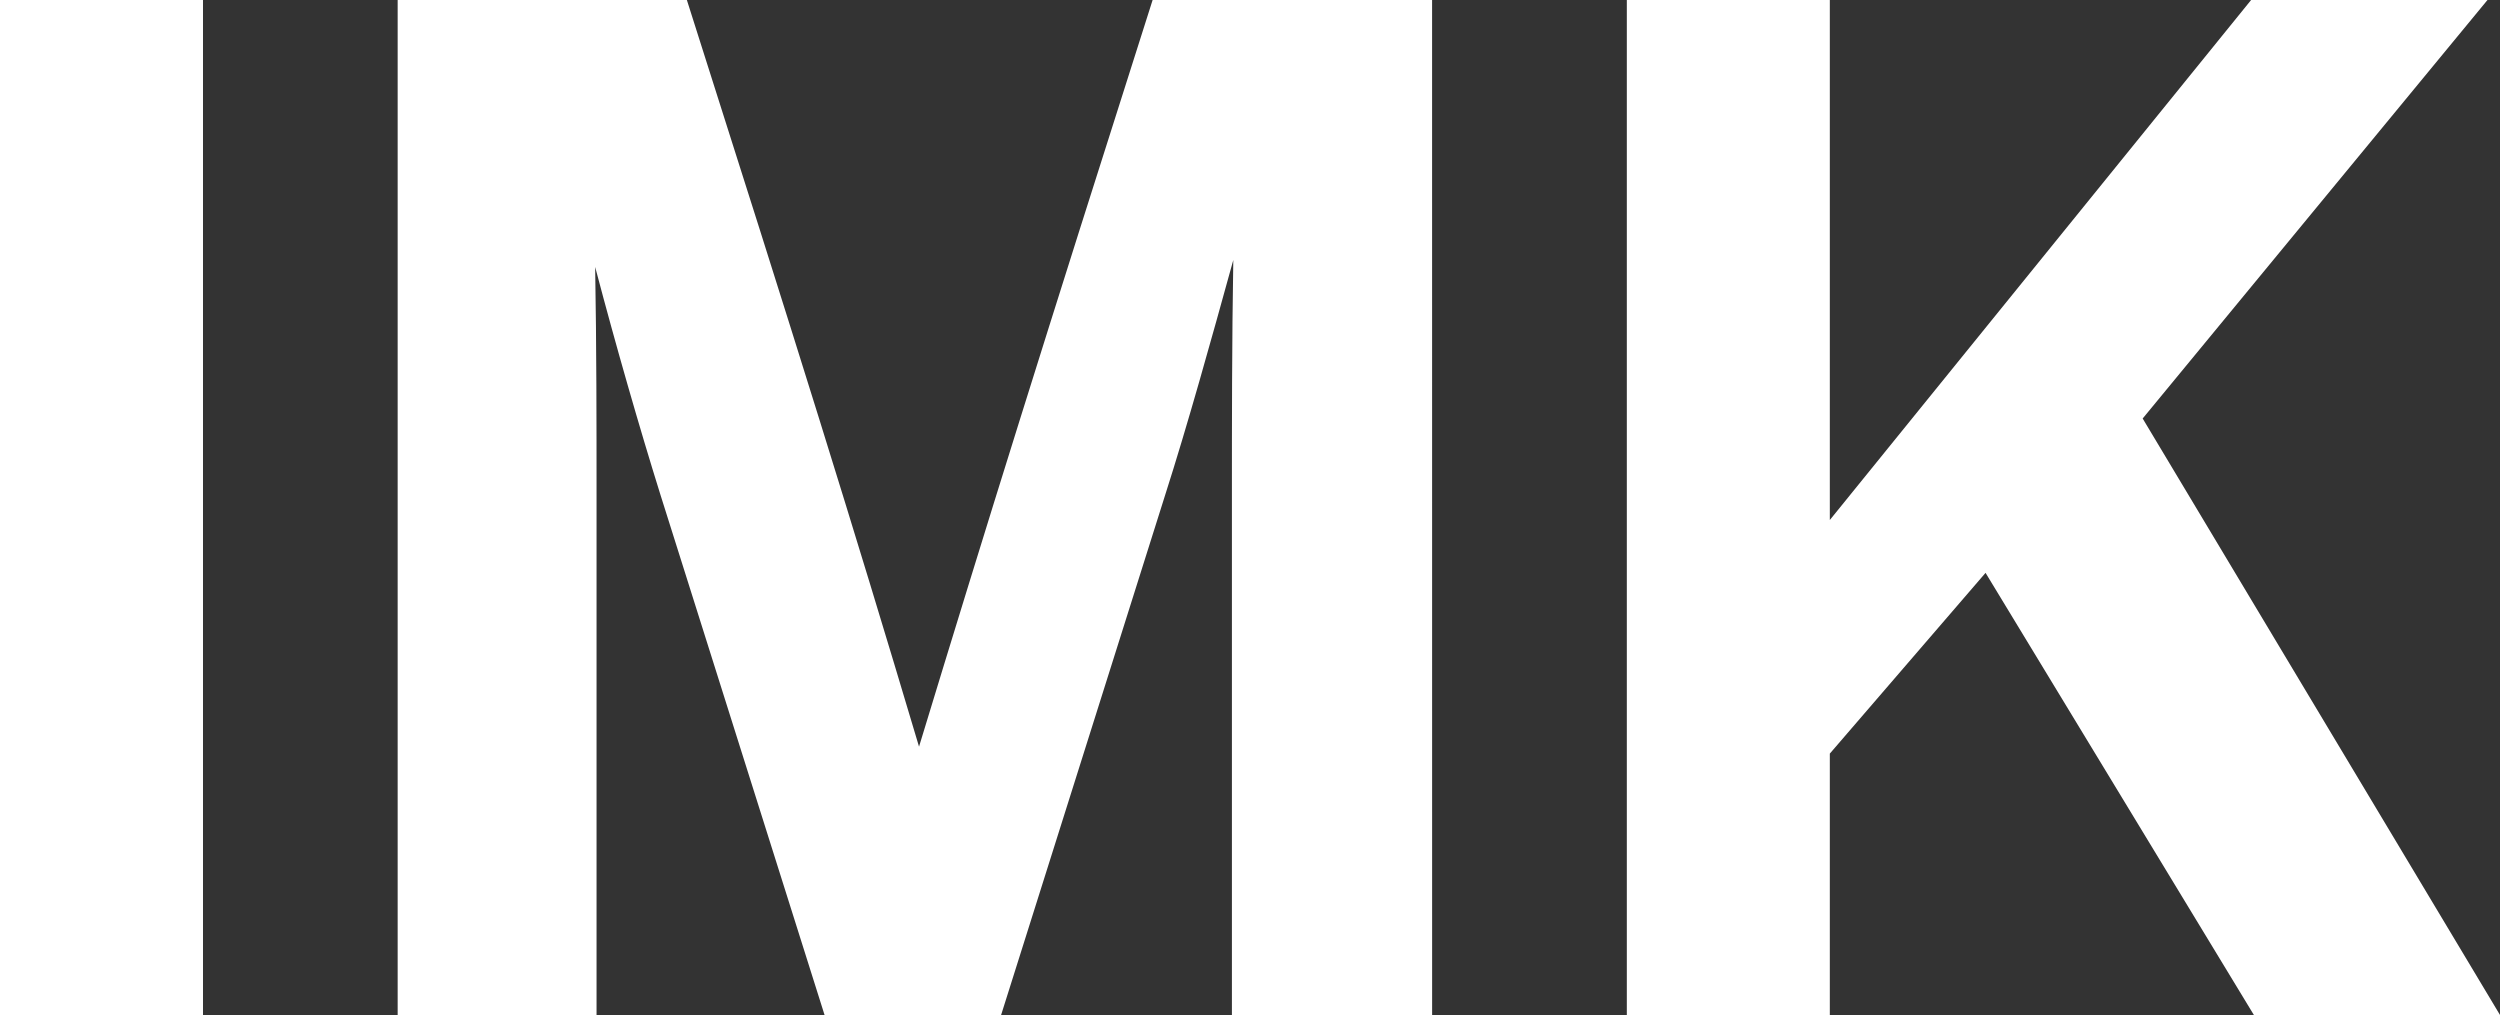 <?xml version="1.0" encoding="UTF-8"?> <svg xmlns="http://www.w3.org/2000/svg" id="Слой_1" data-name="Слой 1" viewBox="0 0 212.134 86.126"><rect x="0" y="0" width="212.134" height="86.126" fill="#333333" stroke="none"/> <defs> <style>.cls-1{fill:#fff;}</style> </defs> <path class="cls-1" d="M161.158,293.063H143.933V206.937h17.225Z" transform="translate(-143.933 -206.937)"></path> <path class="cls-1" d="M265.454,293.063H248.465V248.938c0-5.9,0-13.1.118-19.939-1.888,6.843-3.893,14.04-5.781,19.939L228.88,293.063H213.9l-13.921-44.125c-1.77-5.663-3.775-12.624-5.545-19.349.118,6.725.118,13.686.118,19.349v44.125H177.676V206.937h24.54c9.321,29.259,14.04,44.361,19.7,63.356,5.782-19,10.5-34.1,19.821-63.356h23.714Z" transform="translate(-143.933 -206.937)"></path> <path class="cls-1" d="M325.746,242.449l30.321,50.614H335.184l-22.77-37.518L299.2,270.883v22.18H281.975V206.937H299.2v44.125l35.748-44.125h20.057Z" transform="translate(-143.933 -206.937)"></path> </svg> 